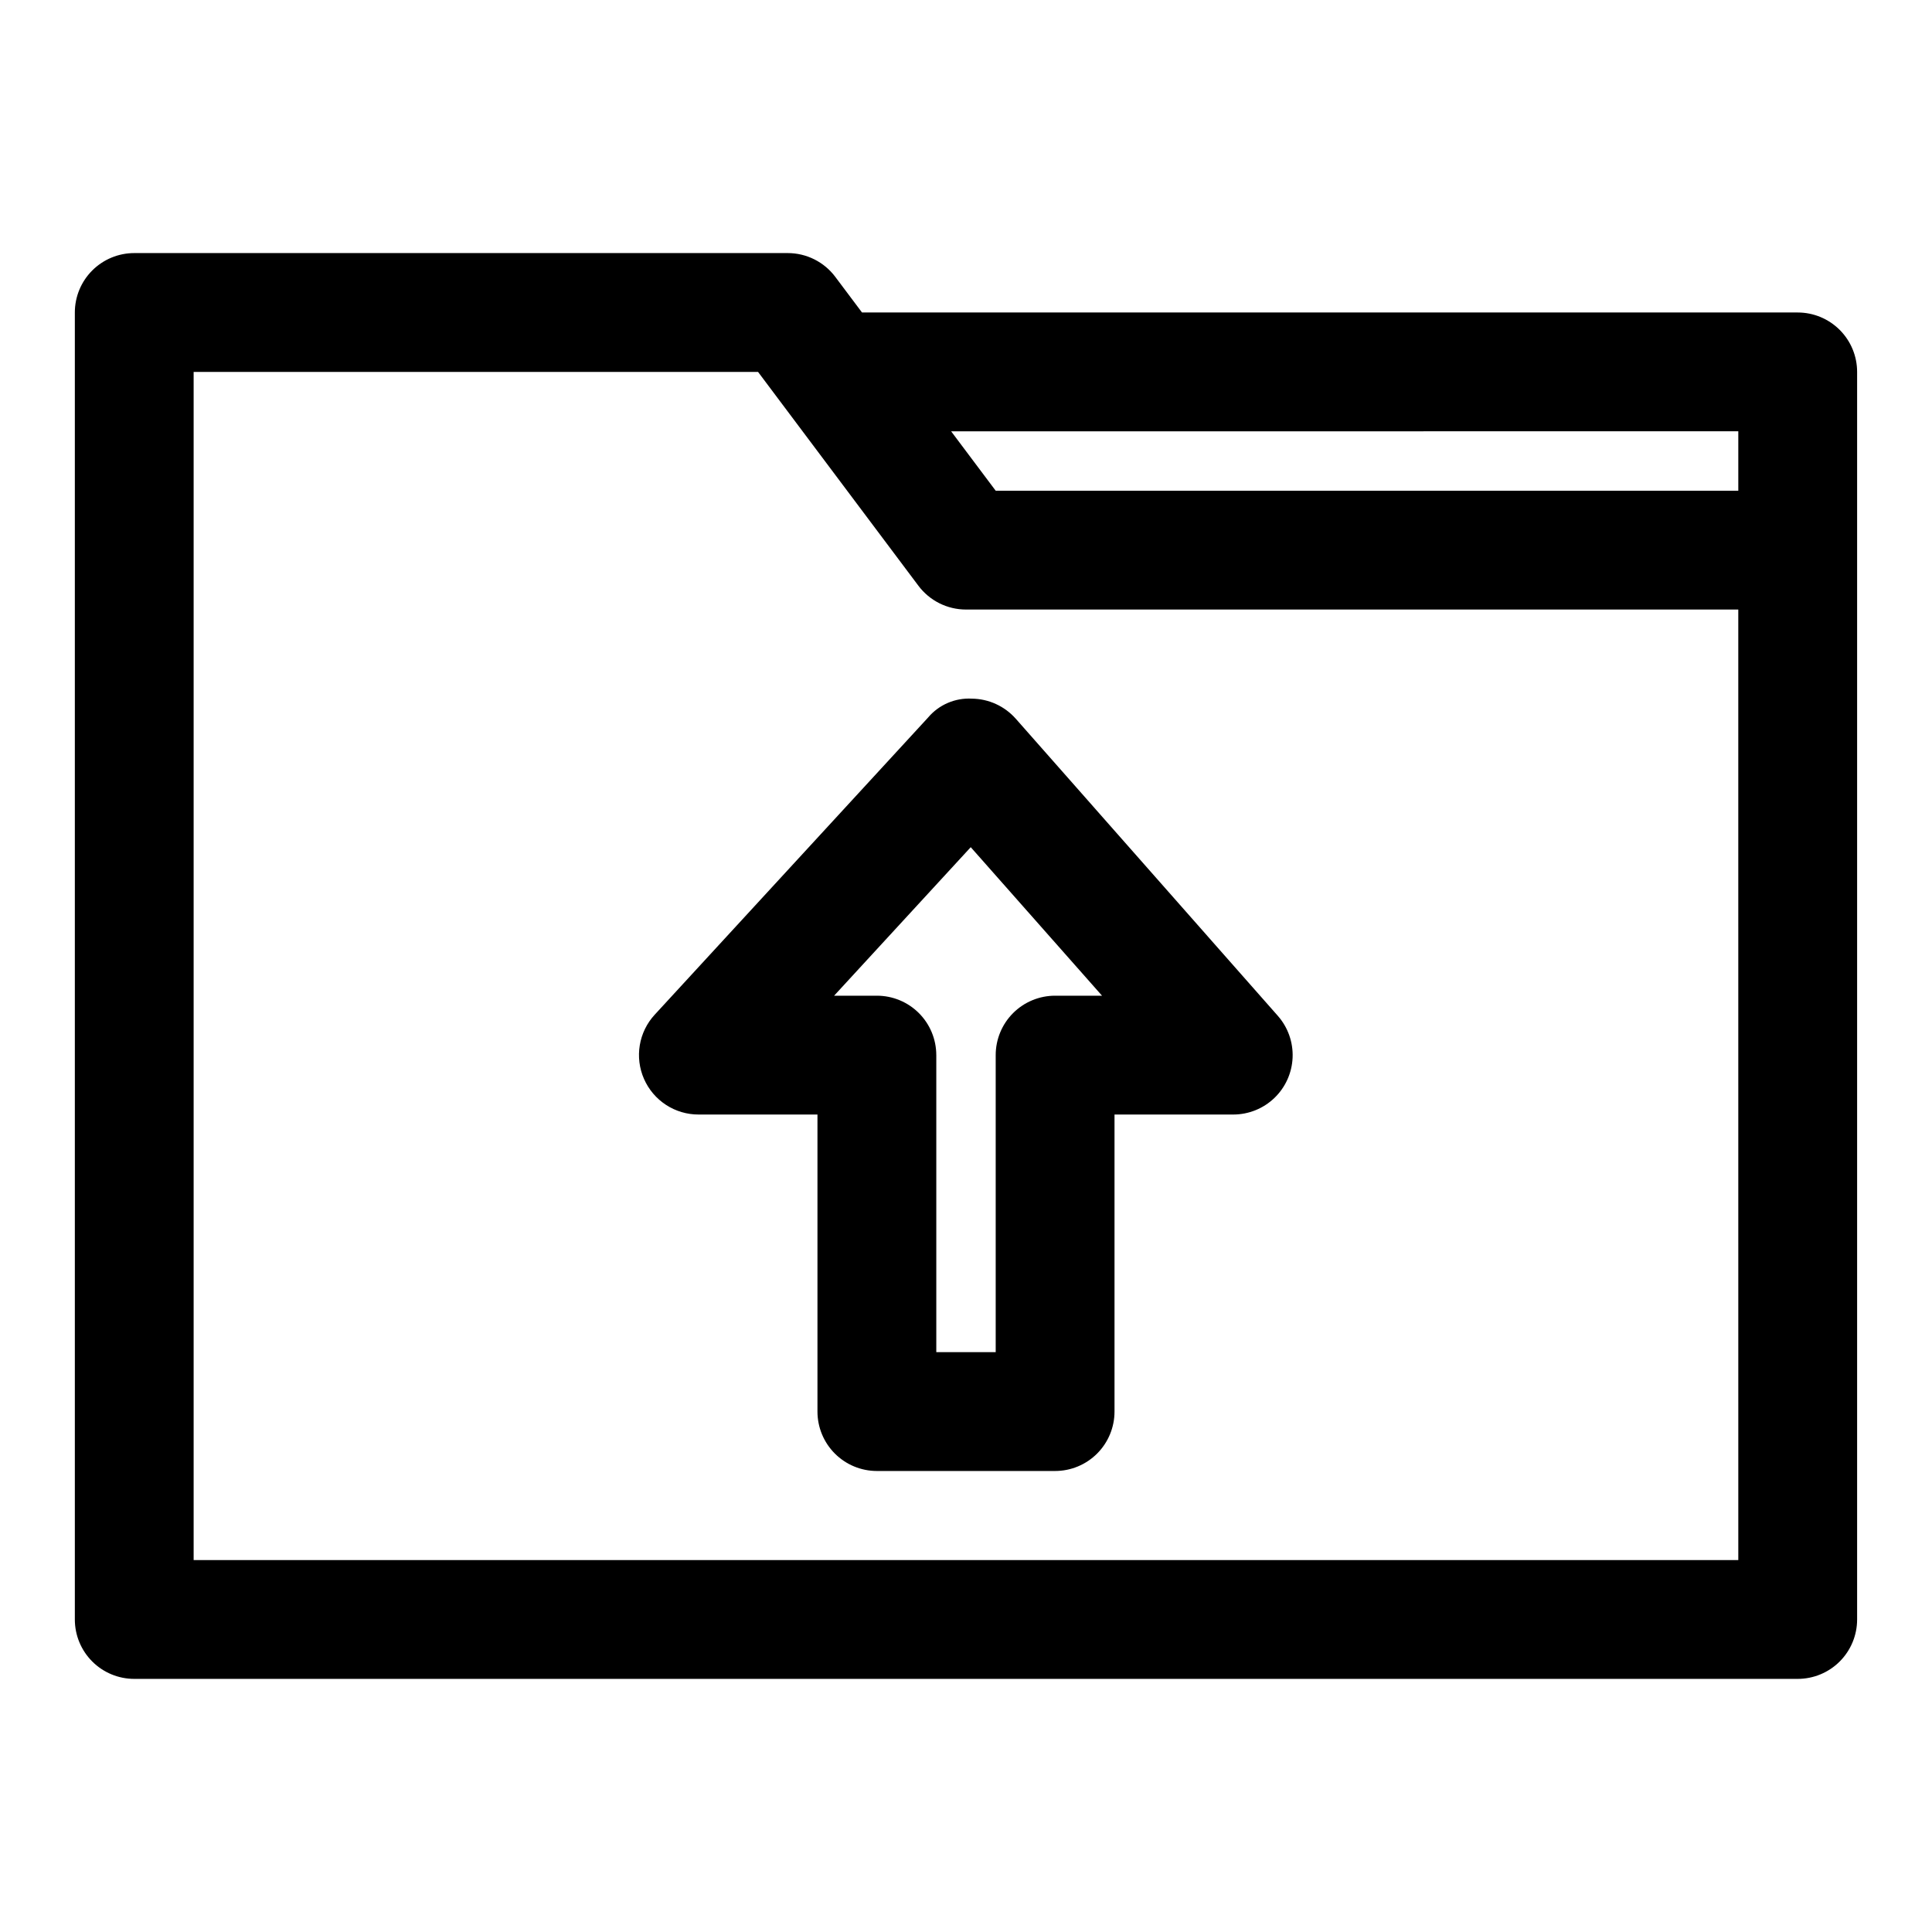 <?xml version="1.0" encoding="UTF-8"?>
<!-- Uploaded to: ICON Repo, www.svgrepo.com, Generator: ICON Repo Mixer Tools -->
<svg fill="#000000" width="800px" height="800px" version="1.1" viewBox="144 144 512 512" xmlns="http://www.w3.org/2000/svg">
 <g>
  <path d="m620.41 226.81h-247.97l-7.086-9.445h0.004c-2.977-3.965-7.641-6.297-12.598-6.297h-173.18c-4.176 0-8.18 1.66-11.133 4.609-2.953 2.953-4.613 6.957-4.613 11.133v346.37c0 4.176 1.66 8.18 4.613 11.133s6.957 4.609 11.133 4.609h440.83c4.176 0 8.18-1.656 11.133-4.609s4.613-6.957 4.613-11.133v-330.62c0-4.176-1.66-8.18-4.613-11.133s-6.957-4.613-11.133-4.613zm-15.742 31.488v15.746h-196.8l-11.809-15.742zm0 299.14h-409.35v-314.88h149.57l42.508 56.68c2.973 3.961 7.641 6.297 12.598 6.297h204.67z"/>
  <path d="m317.5 412.91c-2.074 2.25-3.449 5.059-3.949 8.078-0.504 3.019-0.117 6.121 1.113 8.926 1.23 2.812 3.258 5.211 5.832 6.887 2.574 1.68 5.582 2.57 8.652 2.559h31.488v78.719c0 4.176 1.66 8.18 4.613 11.133 2.953 2.953 6.957 4.613 11.133 4.613h47.23c4.176 0 8.18-1.66 11.133-4.613 2.953-2.953 4.613-6.957 4.613-11.133v-78.719h31.488c4.055-0.008 7.953-1.574 10.879-4.383 2.926-2.809 4.656-6.641 4.828-10.691 0.176-4.051-1.223-8.016-3.898-11.062l-69.43-78.719h-0.004c-2.949-3.356-7.184-5.305-11.648-5.356-4.461-0.25-8.781 1.617-11.652 5.039zm118.55-5.039h-12.438c-4.176 0-8.18 1.656-11.133 4.609s-4.609 6.957-4.609 11.133v78.719h-15.742v-78.719h-0.004c0-4.176-1.656-8.18-4.609-11.133s-6.957-4.609-11.133-4.609h-11.336l36.211-39.359z"/>
 </g>
</svg>